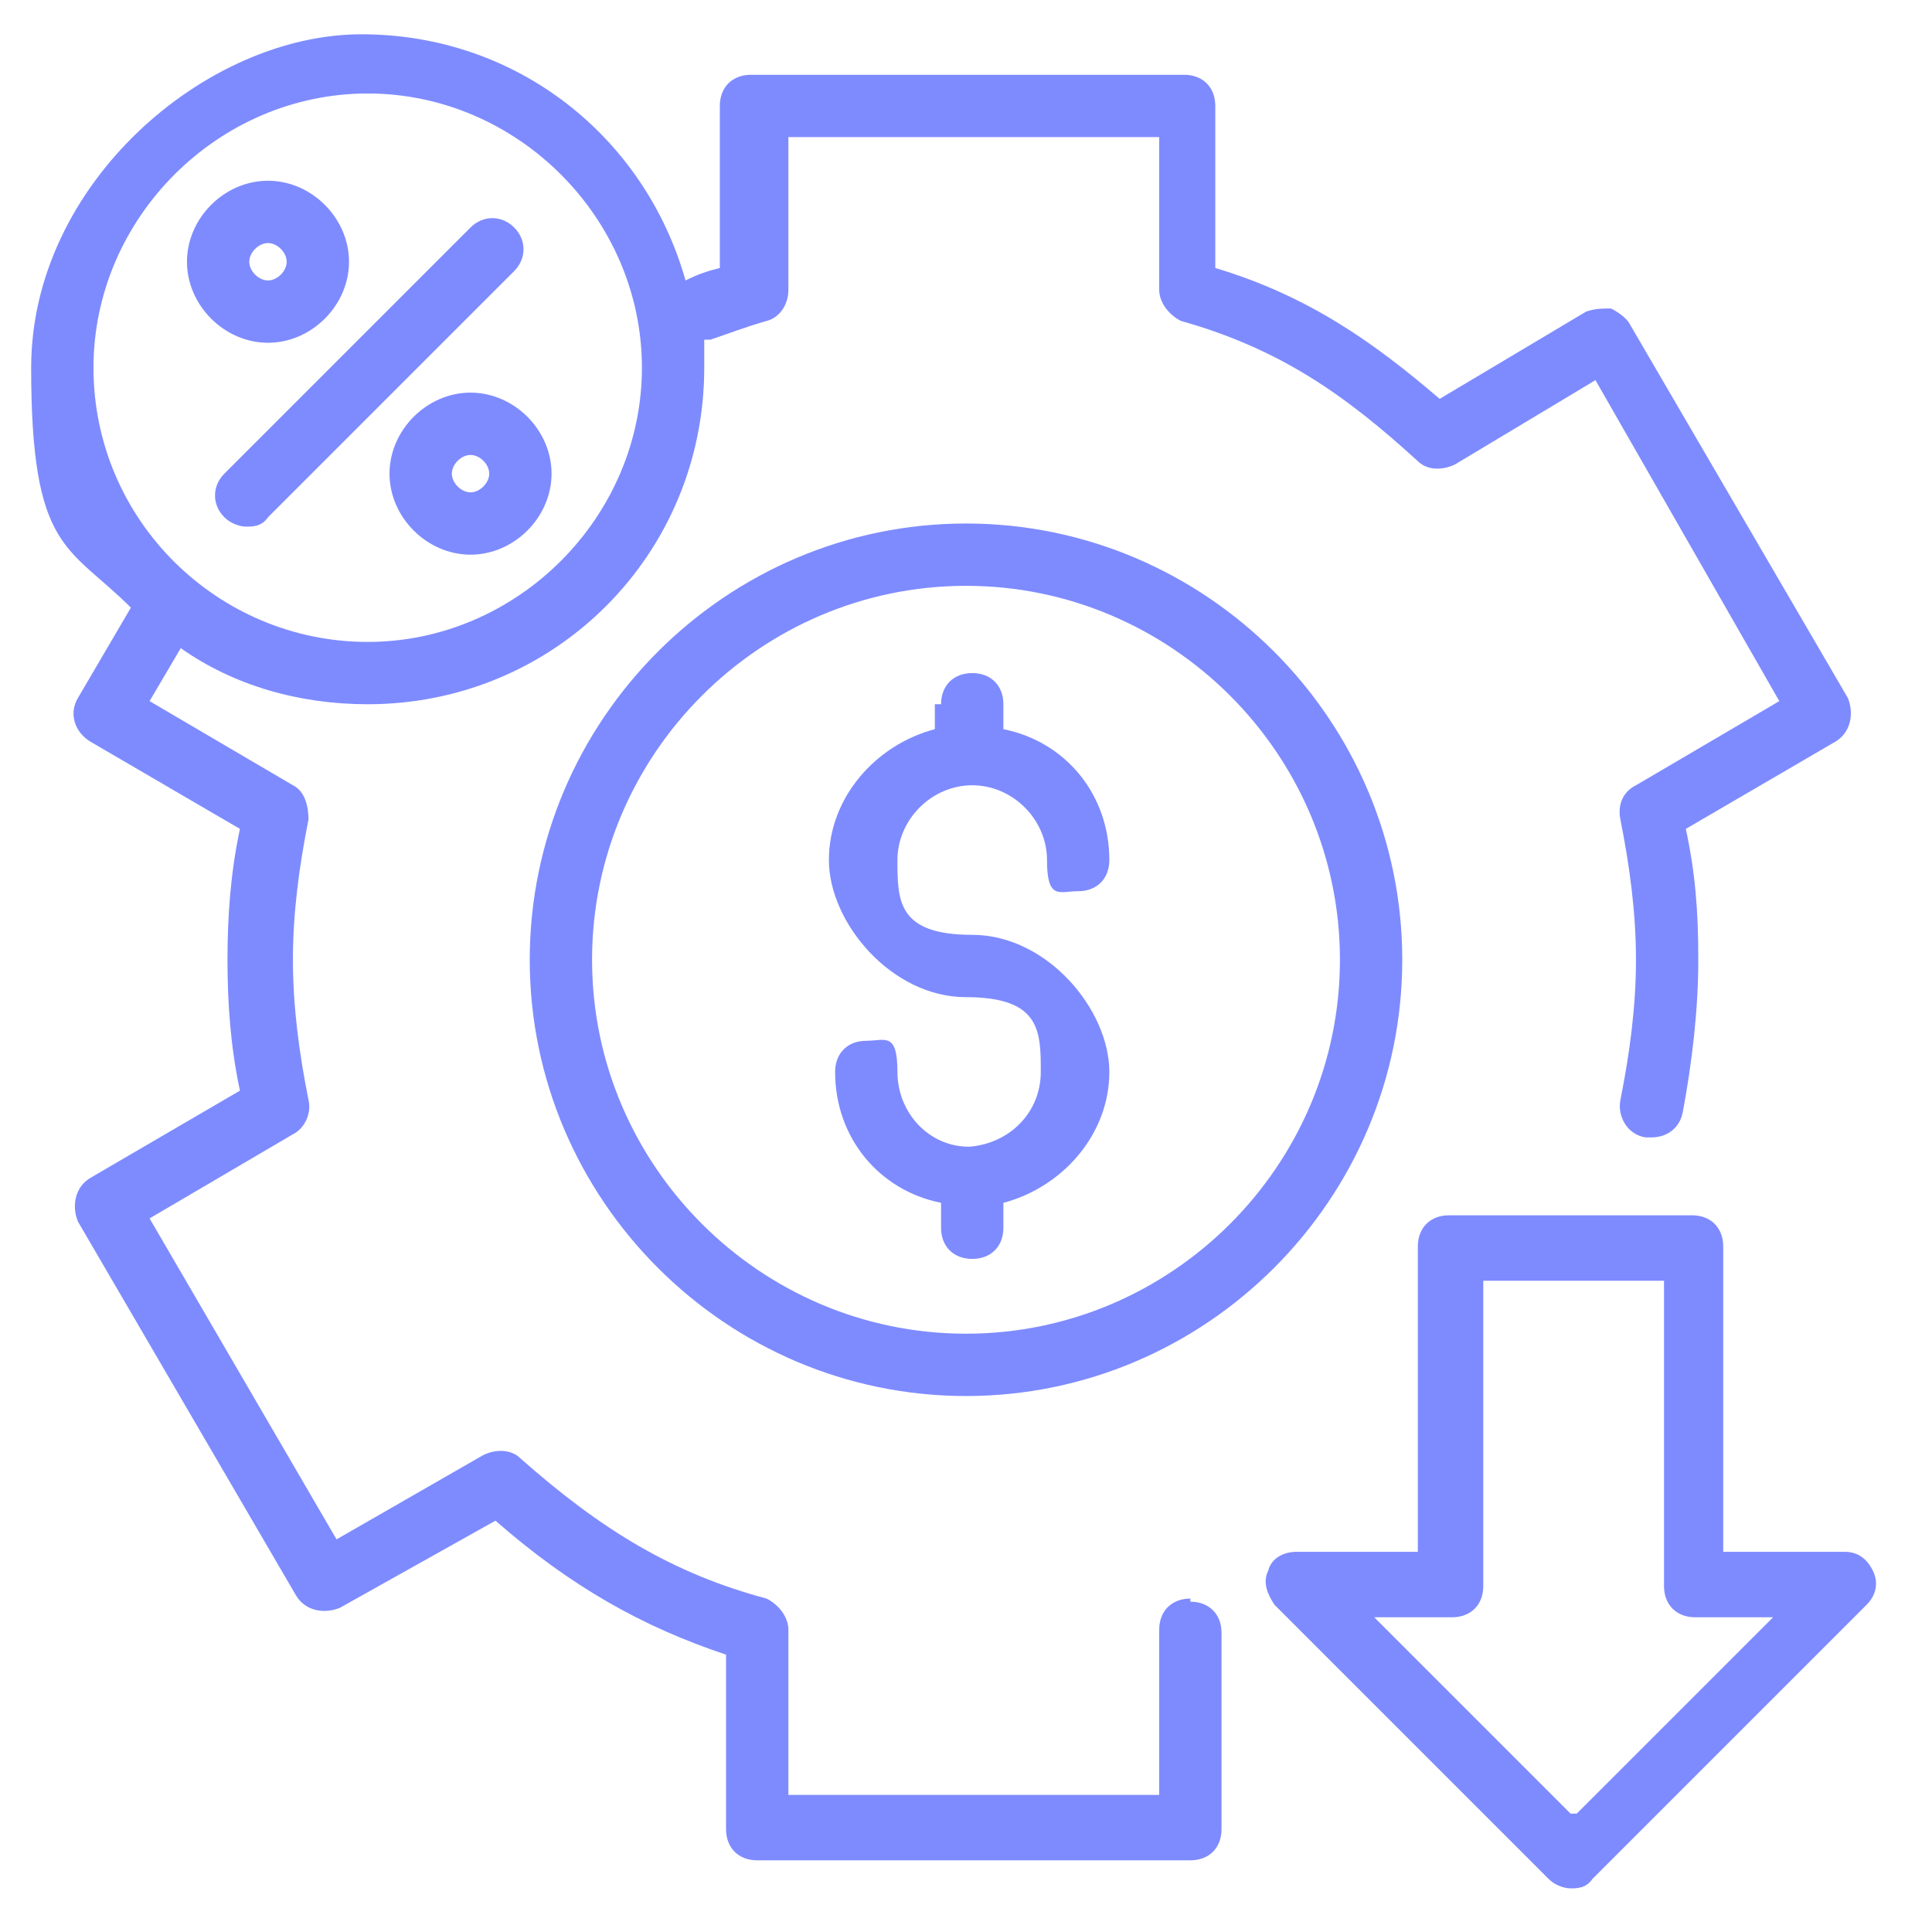 <?xml version="1.0" encoding="UTF-8"?>
<svg id="Layer_1" xmlns="http://www.w3.org/2000/svg" version="1.1" viewBox="0 0 62 62">
  <!-- Generator: Adobe Illustrator 29.5.1, SVG Export Plug-In . SVG Version: 2.1.0 Build 141)  -->
  <defs>
    <style>
      .st0 {
        fill: #7e8bff;
      }
    </style>
  </defs>
  <path class="st0" d="M17,30.8c0,7.7,6.3,14,14,14s14-6.3,14-14-6.3-14-14-14-14,6.3-14,14ZM43,30.8c0,6.6-5.4,12-12,12s-12-5.4-12-12,5.4-12,12-12,12,5.4,12,12Z"/>
  <path class="st0" d="M38.2,51.3c-.6,0-1,.4-1,1v5.3h-11.9v-5.3c0-.4-.3-.8-.7-1-3-.8-5.3-2.2-7.9-4.5-.3-.3-.8-.3-1.2-.1l-4.7,2.7-6-10.3,4.6-2.7c.4-.2.6-.7.5-1.1-.3-1.5-.5-3-.5-4.5s.2-3,.5-4.5c0-.4-.1-.9-.5-1.1l-4.6-2.7,1-1.7c1.7,1.2,3.8,1.8,6,1.8,6,0,10.8-4.8,10.8-10.8s0-.6,0-.9c0,0,.1,0,.2,0,.6-.2,1.1-.4,1.8-.6.4-.1.7-.5.7-1v-4.9h11.9v4.9c0,.4.3.8.7,1,3.2.9,5.3,2.4,7.6,4.5.3.3.8.3,1.2.1l4.5-2.7,5.9,10.3-4.6,2.7c-.4.2-.6.6-.5,1.1.3,1.5.5,3,.5,4.5s-.2,3-.5,4.5c-.1.5.2,1.1.8,1.2,0,0,.1,0,.2,0,.5,0,.9-.3,1-.8.3-1.6.5-3.3.5-4.9s-.1-2.8-.4-4.2l4.8-2.8c.5-.3.6-.9.4-1.4l-7-12c-.1-.2-.4-.4-.6-.5-.3,0-.5,0-.8.1l-4.7,2.8c-2.1-1.8-4.2-3.3-7.2-4.2V3.4c0-.6-.4-1-1-1h-13.9c-.6,0-1,.4-1,1v5.2c-.4.1-.7.2-1.1.4-1.3-4.6-5.4-7.9-10.4-7.9S1,5.9,1,11.8s1.2,5.7,3.2,7.7l-1.7,2.9c-.3.5-.1,1.1.4,1.4l4.8,2.8c-.3,1.4-.4,2.8-.4,4.2s.1,2.8.4,4.2l-4.8,2.8c-.5.3-.6.9-.4,1.4l7,12c.3.5.9.6,1.4.4l5-2.8c2.4,2.1,4.7,3.4,7.4,4.3v5.6c0,.6.4,1,1,1h13.9c.6,0,1-.4,1-1v-6.3c0-.6-.4-1-1-1ZM3,11.8C3,7,7,3,11.8,3s8.8,4,8.8,8.8-4,8.8-8.8,8.8S3,16.7,3,11.8Z"/>
  <path class="st0" d="M60.1,50.4c-.2-.4-.5-.6-.9-.6h-3.9v-9.8c0-.6-.4-1-1-1h-7.8c-.6,0-1,.4-1,1v9.8h-3.9c-.4,0-.8.2-.9.6-.2.4,0,.8.2,1.1l8.8,8.8c.2.2.5.3.7.3s.5,0,.7-.3l8.8-8.8c.3-.3.4-.7.2-1.1ZM50.4,58.2l-6.3-6.3h2.5c.6,0,1-.4,1-1v-9.8h5.8v9.8c0,.6.4,1,1,1h2.5l-6.3,6.3Z"/>
  <path class="st0" d="M30,22.6v.8c-1.9.5-3.4,2.2-3.4,4.2s2,4.4,4.4,4.4,2.4,1.1,2.4,2.4-1,2.3-2.3,2.4c0,0,0,0,0,0s0,0,0,0c-1.3,0-2.3-1.1-2.3-2.4s-.4-1-1-1-1,.4-1,1c0,2.1,1.4,3.8,3.4,4.2v.8c0,.6.4,1,1,1s1-.4,1-1v-.8c1.9-.5,3.4-2.2,3.4-4.2s-2-4.4-4.4-4.4-2.4-1.1-2.4-2.4,1.1-2.4,2.4-2.4,2.4,1.1,2.4,2.4.4,1,1,1,1-.4,1-1c0-2.1-1.4-3.8-3.4-4.2v-.8c0-.6-.4-1-1-1s-1,.4-1,1Z"/>
  <path class="st0" d="M7.2,16.6c.2.2.5.3.7.3s.5,0,.7-.3l7.9-7.9c.4-.4.4-1,0-1.4s-1-.4-1.4,0l-7.9,7.9c-.4.4-.4,1,0,1.4Z"/>
  <path class="st0" d="M8.6,11c1.4,0,2.6-1.2,2.6-2.6s-1.2-2.6-2.6-2.6-2.6,1.2-2.6,2.6,1.2,2.6,2.6,2.6ZM8.6,7.8c.3,0,.6.3.6.6s-.3.6-.6.6-.6-.3-.6-.6.3-.6.6-.6Z"/>
  <path class="st0" d="M12.5,15.2c0,1.4,1.2,2.6,2.6,2.6s2.6-1.2,2.6-2.6-1.2-2.6-2.6-2.6-2.6,1.2-2.6,2.6ZM15.7,15.2c0,.3-.3.6-.6.6s-.6-.3-.6-.6.3-.6.6-.6.6.3.6.6Z"/>
</svg>